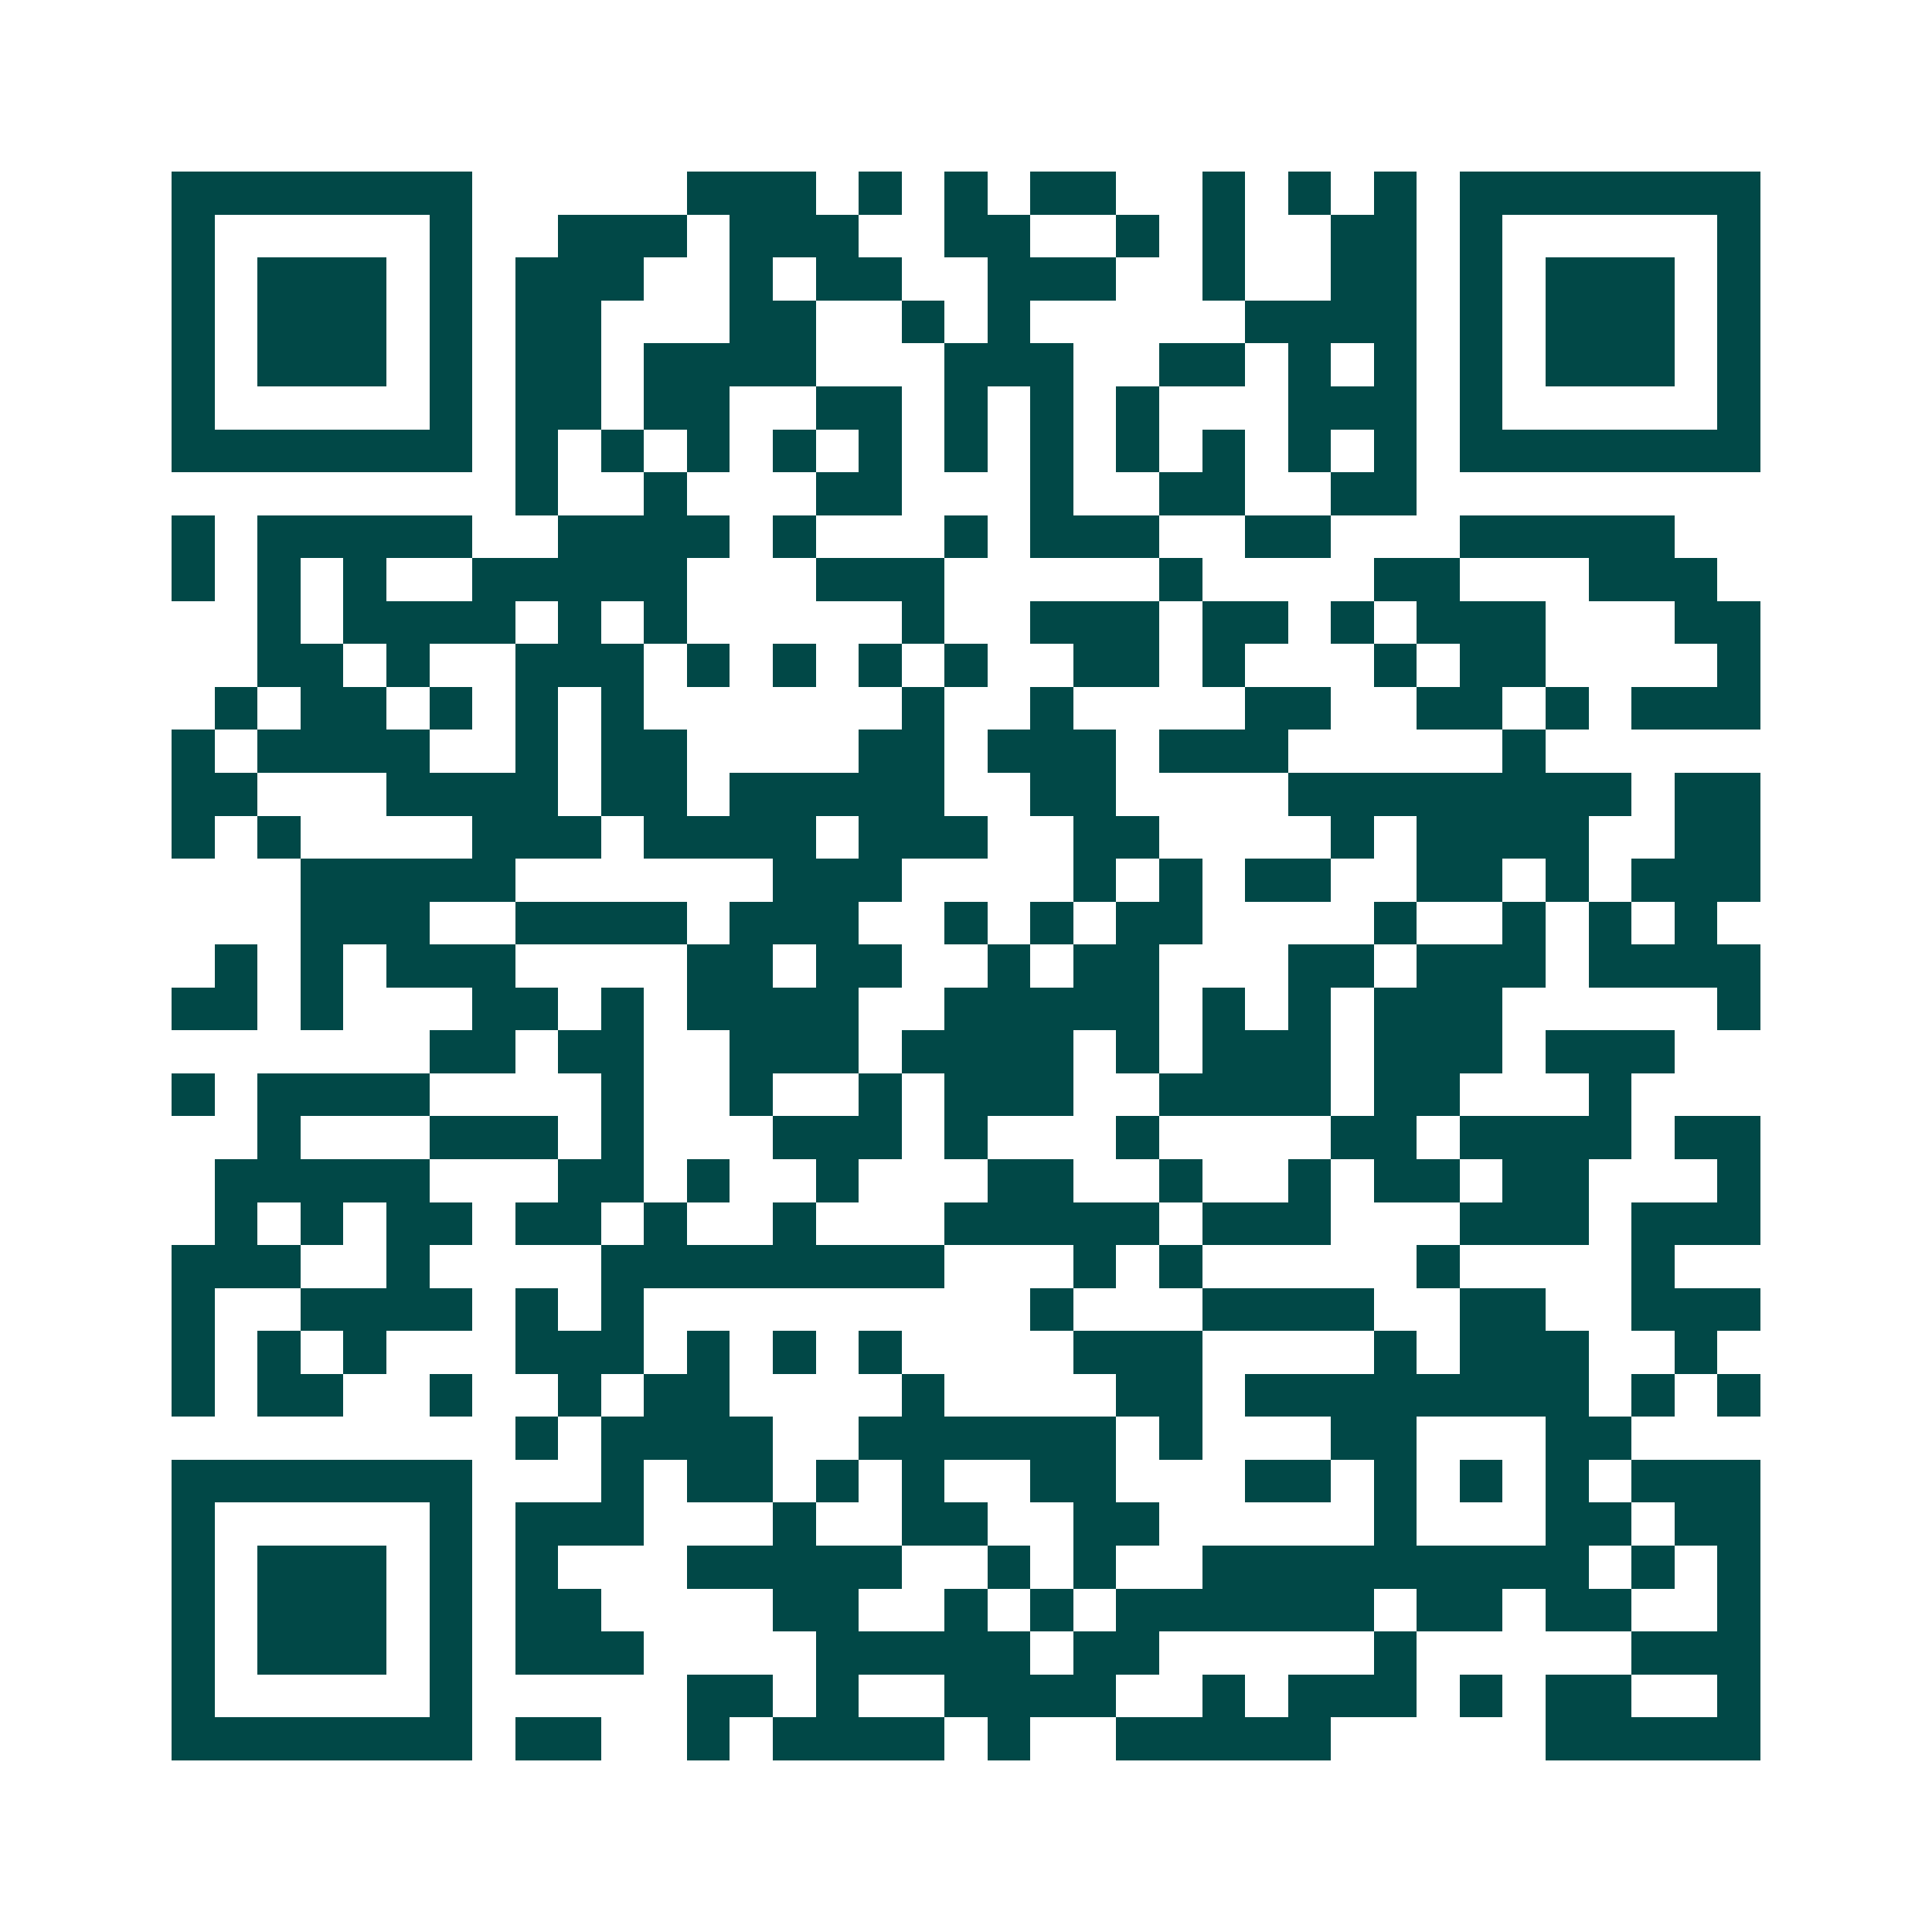 <svg xmlns="http://www.w3.org/2000/svg" width="200" height="200" viewBox="0 0 45 45" shape-rendering="crispEdges"><path fill="#ffffff" d="M0 0h45v45H0z"/><path stroke="#014847" d="M4 4.5h7m5 0h3m1 0h1m1 0h1m1 0h2m2 0h1m1 0h1m1 0h1m1 0h7M4 5.5h1m5 0h1m2 0h3m1 0h3m2 0h2m2 0h1m1 0h1m2 0h2m1 0h1m5 0h1M4 6.5h1m1 0h3m1 0h1m1 0h3m2 0h1m1 0h2m2 0h3m2 0h1m2 0h2m1 0h1m1 0h3m1 0h1M4 7.5h1m1 0h3m1 0h1m1 0h2m3 0h2m2 0h1m1 0h1m5 0h4m1 0h1m1 0h3m1 0h1M4 8.5h1m1 0h3m1 0h1m1 0h2m1 0h4m3 0h3m2 0h2m1 0h1m1 0h1m1 0h1m1 0h3m1 0h1M4 9.5h1m5 0h1m1 0h2m1 0h2m2 0h2m1 0h1m1 0h1m1 0h1m3 0h3m1 0h1m5 0h1M4 10.5h7m1 0h1m1 0h1m1 0h1m1 0h1m1 0h1m1 0h1m1 0h1m1 0h1m1 0h1m1 0h1m1 0h1m1 0h7M12 11.5h1m2 0h1m3 0h2m3 0h1m2 0h2m2 0h2M4 12.5h1m1 0h5m2 0h4m1 0h1m3 0h1m1 0h3m2 0h2m3 0h5M4 13.5h1m1 0h1m1 0h1m2 0h5m3 0h3m5 0h1m4 0h2m3 0h3M6 14.5h1m1 0h4m1 0h1m1 0h1m5 0h1m2 0h3m1 0h2m1 0h1m1 0h3m3 0h2M6 15.5h2m1 0h1m2 0h3m1 0h1m1 0h1m1 0h1m1 0h1m2 0h2m1 0h1m3 0h1m1 0h2m4 0h1M5 16.5h1m1 0h2m1 0h1m1 0h1m1 0h1m6 0h1m2 0h1m4 0h2m2 0h2m1 0h1m1 0h3M4 17.5h1m1 0h4m2 0h1m1 0h2m4 0h2m1 0h3m1 0h3m5 0h1M4 18.5h2m3 0h4m1 0h2m1 0h5m2 0h2m4 0h8m1 0h2M4 19.5h1m1 0h1m4 0h3m1 0h4m1 0h3m2 0h2m4 0h1m1 0h4m2 0h2M7 20.5h5m6 0h3m4 0h1m1 0h1m1 0h2m2 0h2m1 0h1m1 0h3M7 21.5h3m2 0h4m1 0h3m2 0h1m1 0h1m1 0h2m4 0h1m2 0h1m1 0h1m1 0h1M5 22.5h1m1 0h1m1 0h3m4 0h2m1 0h2m2 0h1m1 0h2m3 0h2m1 0h3m1 0h4M4 23.5h2m1 0h1m3 0h2m1 0h1m1 0h4m2 0h5m1 0h1m1 0h1m1 0h3m5 0h1M10 24.5h2m1 0h2m2 0h3m1 0h4m1 0h1m1 0h3m1 0h3m1 0h3M4 25.5h1m1 0h4m4 0h1m2 0h1m2 0h1m1 0h3m2 0h4m1 0h2m3 0h1M6 26.5h1m3 0h3m1 0h1m3 0h3m1 0h1m3 0h1m4 0h2m1 0h4m1 0h2M5 27.5h5m3 0h2m1 0h1m2 0h1m3 0h2m2 0h1m2 0h1m1 0h2m1 0h2m3 0h1M5 28.5h1m1 0h1m1 0h2m1 0h2m1 0h1m2 0h1m3 0h5m1 0h3m3 0h3m1 0h3M4 29.5h3m2 0h1m4 0h8m3 0h1m1 0h1m5 0h1m4 0h1M4 30.5h1m2 0h4m1 0h1m1 0h1m9 0h1m3 0h4m2 0h2m2 0h3M4 31.5h1m1 0h1m1 0h1m3 0h3m1 0h1m1 0h1m1 0h1m4 0h3m4 0h1m1 0h3m2 0h1M4 32.5h1m1 0h2m2 0h1m2 0h1m1 0h2m4 0h1m4 0h2m1 0h8m1 0h1m1 0h1M12 33.5h1m1 0h4m2 0h6m1 0h1m3 0h2m3 0h2M4 34.5h7m3 0h1m1 0h2m1 0h1m1 0h1m2 0h2m3 0h2m1 0h1m1 0h1m1 0h1m1 0h3M4 35.5h1m5 0h1m1 0h3m3 0h1m2 0h2m2 0h2m5 0h1m3 0h2m1 0h2M4 36.5h1m1 0h3m1 0h1m1 0h1m3 0h5m2 0h1m1 0h1m2 0h9m1 0h1m1 0h1M4 37.5h1m1 0h3m1 0h1m1 0h2m4 0h2m2 0h1m1 0h1m1 0h6m1 0h2m1 0h2m2 0h1M4 38.5h1m1 0h3m1 0h1m1 0h3m4 0h5m1 0h2m5 0h1m5 0h3M4 39.5h1m5 0h1m5 0h2m1 0h1m2 0h4m2 0h1m1 0h3m1 0h1m1 0h2m2 0h1M4 40.5h7m1 0h2m2 0h1m1 0h4m1 0h1m2 0h5m5 0h5"/></svg>
